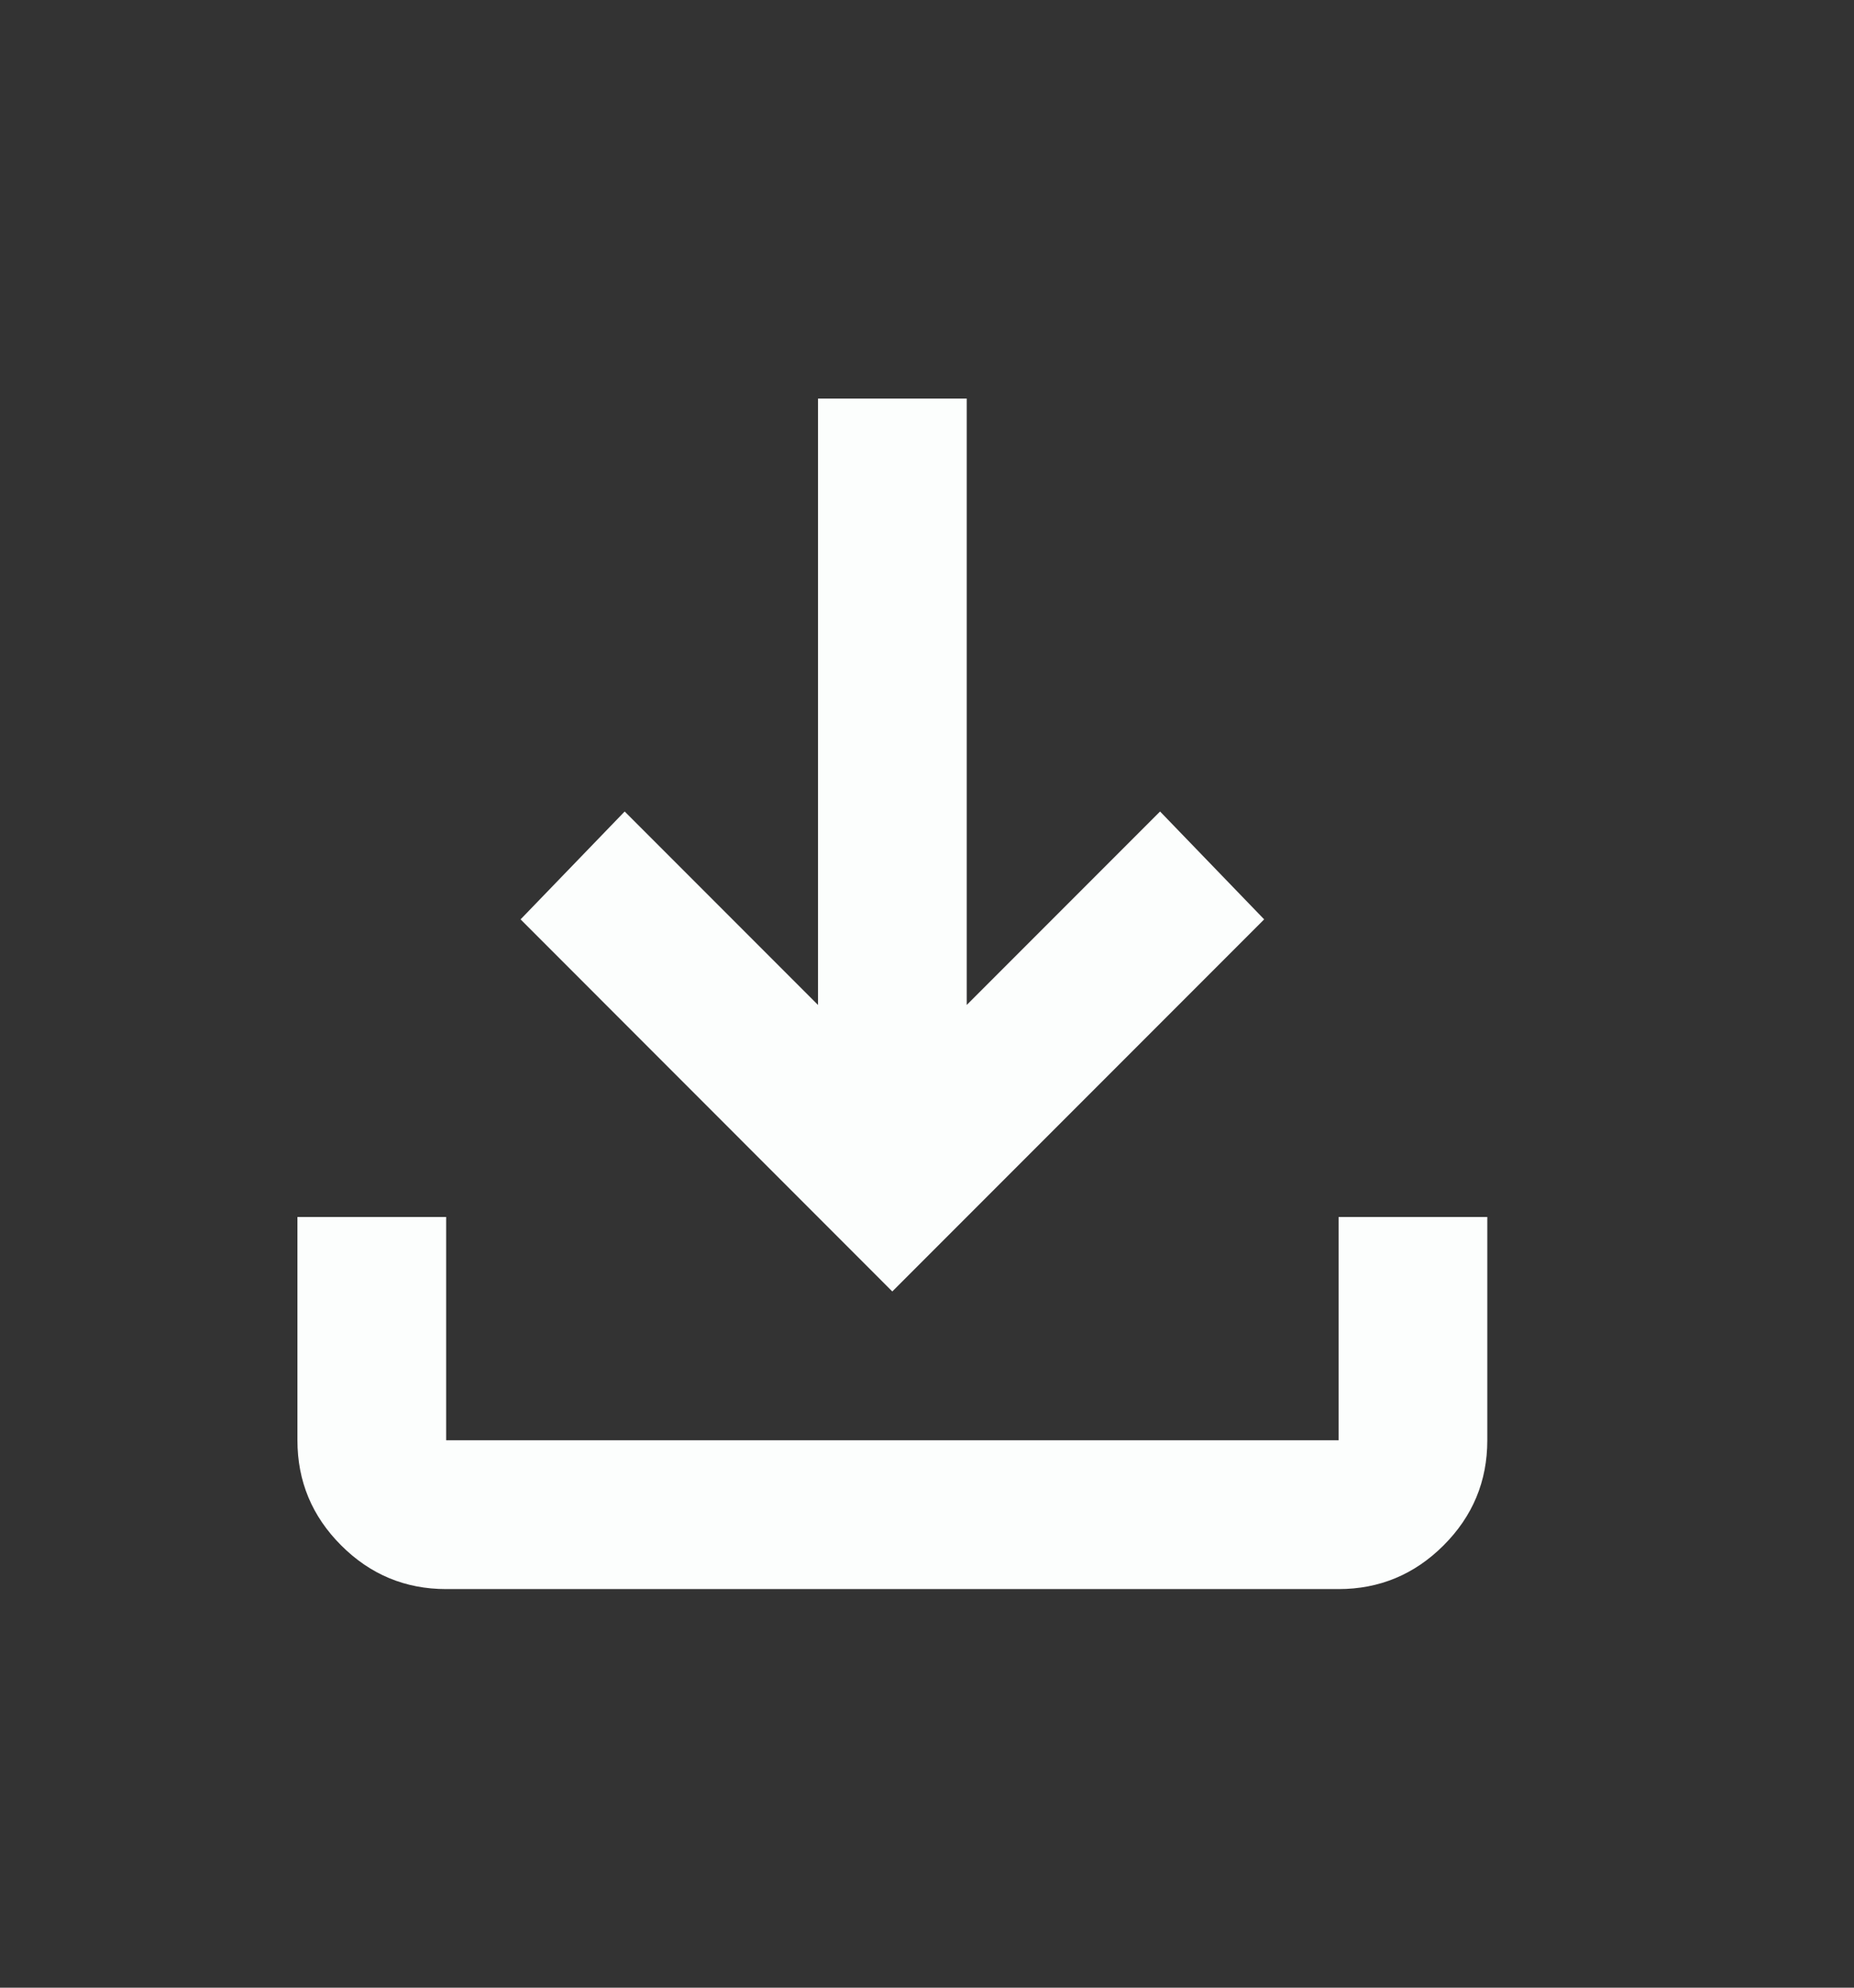 <svg width="14" height="15" viewBox="0 0 14 15" fill="none" xmlns="http://www.w3.org/2000/svg">
<rect x="0" y="0" width="14" height="15" fill="#333333" stroke="none"/>
<path d="M6.738 9.746L3.931 6.938L4.717 6.124L6.177 7.584V3.008H7.3V7.584L8.76 6.124L9.546 6.938L6.738 9.746ZM3.369 11.992C3.06 11.992 2.796 11.882 2.576 11.662C2.356 11.442 2.246 11.178 2.246 10.869V9.184H3.369V10.869H10.108V9.184H11.231V10.869C11.231 11.178 11.121 11.442 10.901 11.662C10.681 11.882 10.416 11.992 10.108 11.992H3.369Z" fill="#FCFEFD"/>
</svg>
